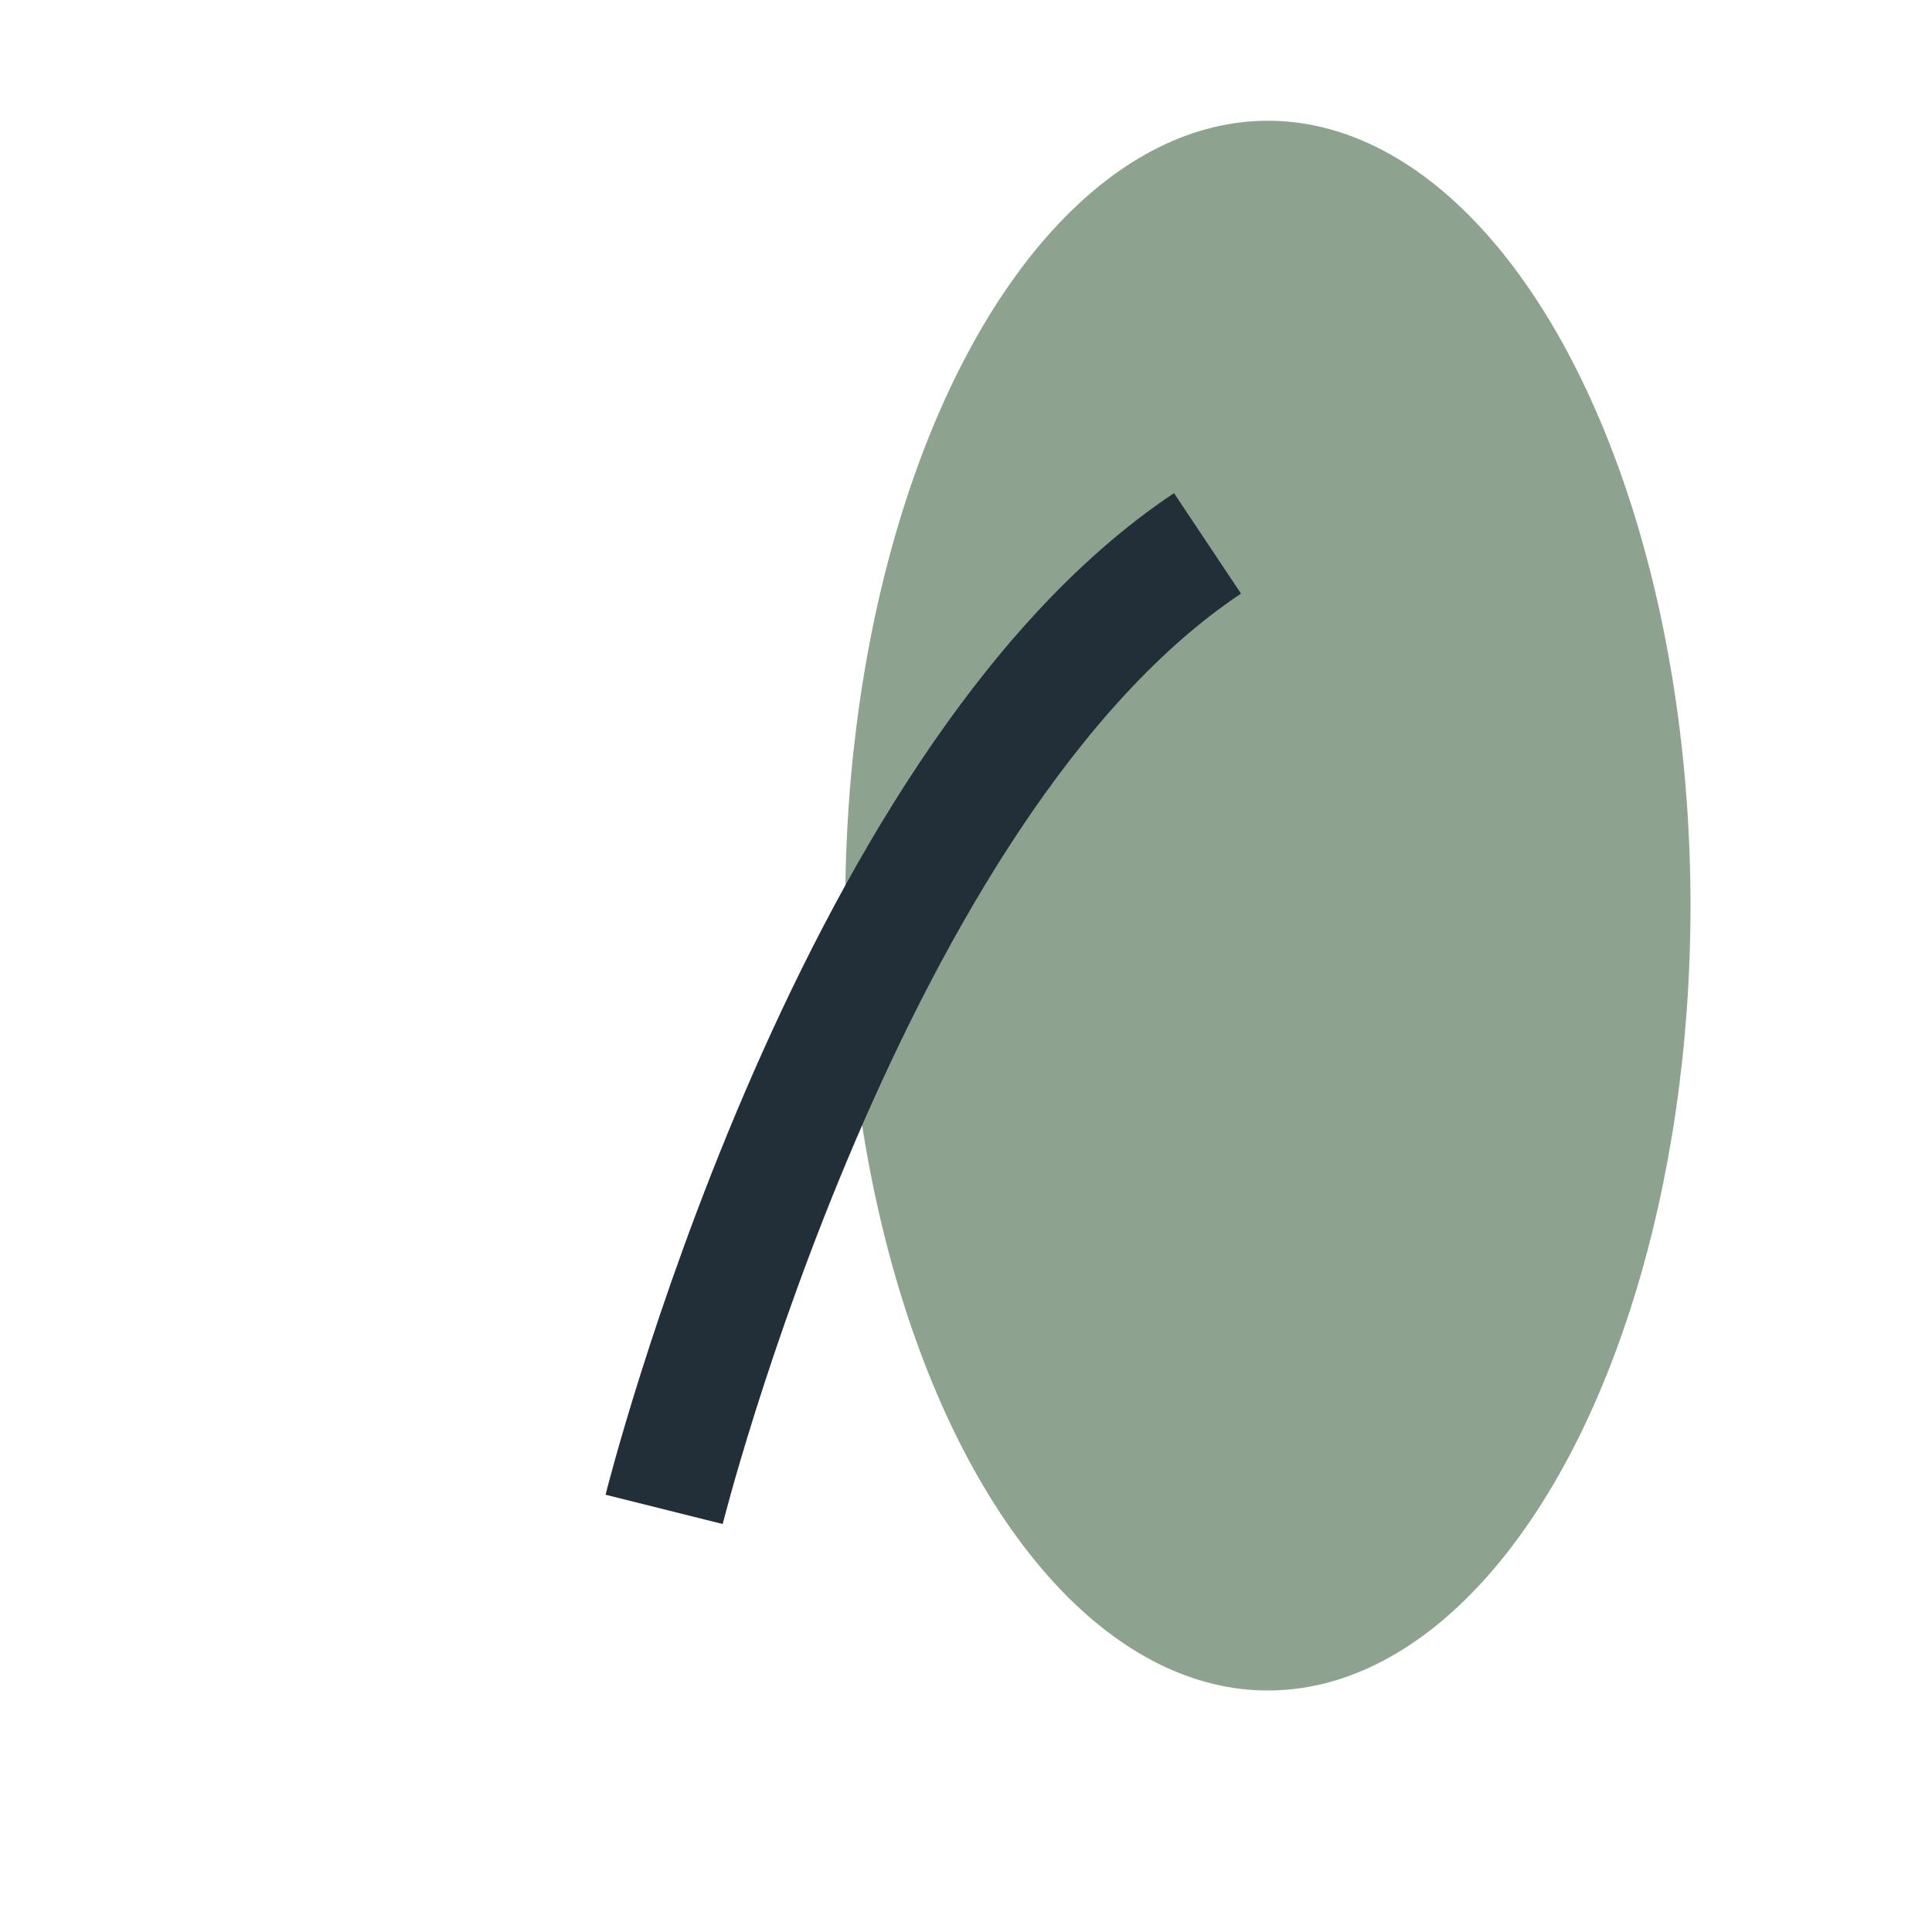 <?xml version="1.0" encoding="UTF-8"?>
<svg xmlns="http://www.w3.org/2000/svg" width="32" height="32" viewBox="0 0 32 32"><ellipse cx="21" cy="15" rx="7" ry="13" fill="#8DA28F"/><path d="M11 25s3-12 9-16" stroke="#222E38" stroke-width="2" fill="none"/></svg>
